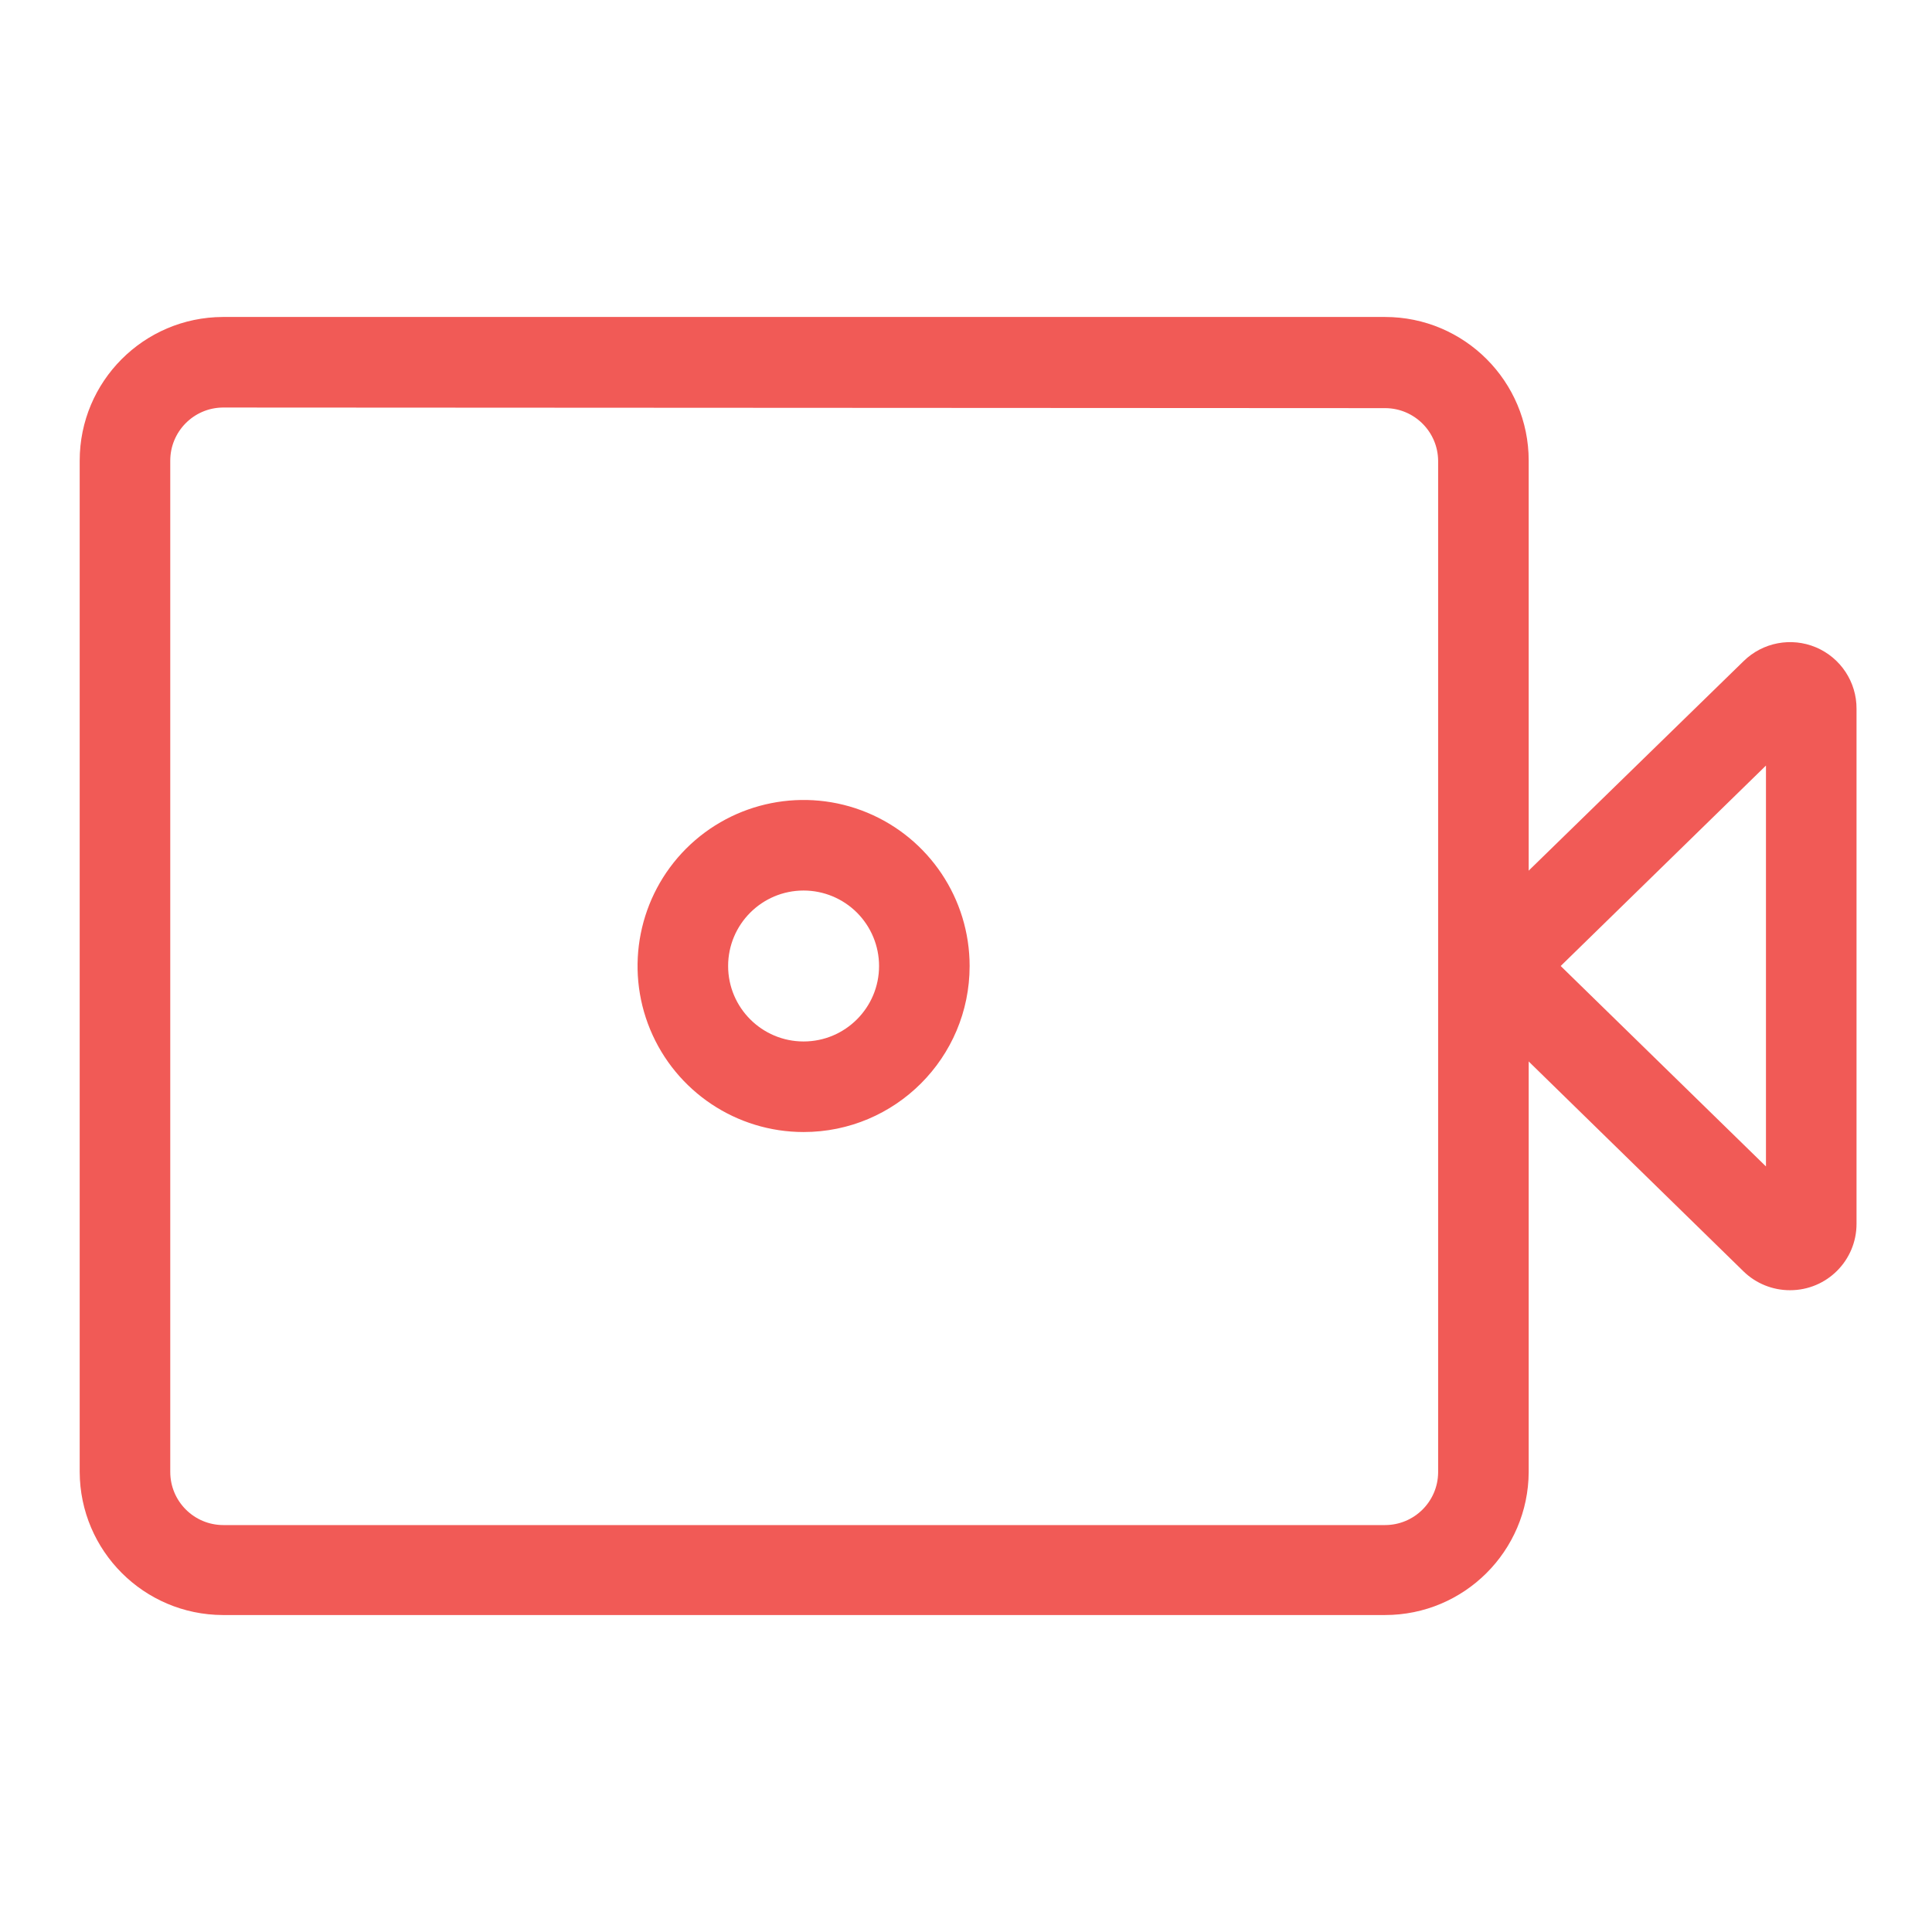 <svg xmlns="http://www.w3.org/2000/svg" width="32" height="32" viewBox="0 0 32 32">
  <g fill="#F15A56" fill-rule="evenodd" transform="translate(1 5)">
    <path d="M21.94,21.75 L2.69,21.75 C1.383,21.745 0.325,20.687 0.32,19.38 L0.32,2.63 C0.32,1.319 1.379,0.256 2.69,0.25 L21.94,0.25 C23.254,0.25 24.32,1.316 24.32,2.63 L24.32,19.38 C24.314,20.691 23.251,21.75 21.94,21.75 Z M2.69,1.75 C2.208,1.755 1.82,2.148 1.82,2.63 L1.82,19.38 C1.82,19.866 2.214,20.26 2.7,20.26 L21.94,20.26 C22.422,20.26 22.815,19.872 22.82,19.39 L22.82,2.63 C22.815,2.152 22.428,1.765 21.95,1.76 L2.69,1.75 Z"/>
    <path d="M28.65,16.37 C28.363,16.371 28.086,16.26 27.88,16.06 L23.51,11.79 C23.296,11.583 23.175,11.298 23.175,11 C23.175,10.702 23.296,10.417 23.51,10.21 L27.88,5.95 C28.197,5.639 28.669,5.55 29.078,5.722 C29.487,5.895 29.752,6.296 29.75,6.74 L29.75,15.27 C29.75,15.878 29.258,16.37 28.65,16.37 L28.65,16.37 Z M24.85,11 L28.25,14.32 L28.25,7.68 L24.85,11 Z M12.31,13.75 C11.198,13.75 10.195,13.08 9.769,12.052 C9.344,11.025 9.579,9.842 10.365,9.055 C11.152,8.269 12.335,8.034 13.362,8.459 C14.39,8.885 15.06,9.888 15.06,11 C15.06,12.519 13.829,13.75 12.31,13.75 L12.31,13.75 Z M12.31,9.75 C11.62,9.75 11.06,10.31 11.06,11 C11.06,11.69 11.62,12.25 12.31,12.25 C13,12.25 13.56,11.69 13.56,11 C13.56,10.668 13.428,10.351 13.194,10.116 C12.959,9.882 12.642,9.75 12.31,9.75 L12.31,9.75 Z"/>
  </g>
</svg>
